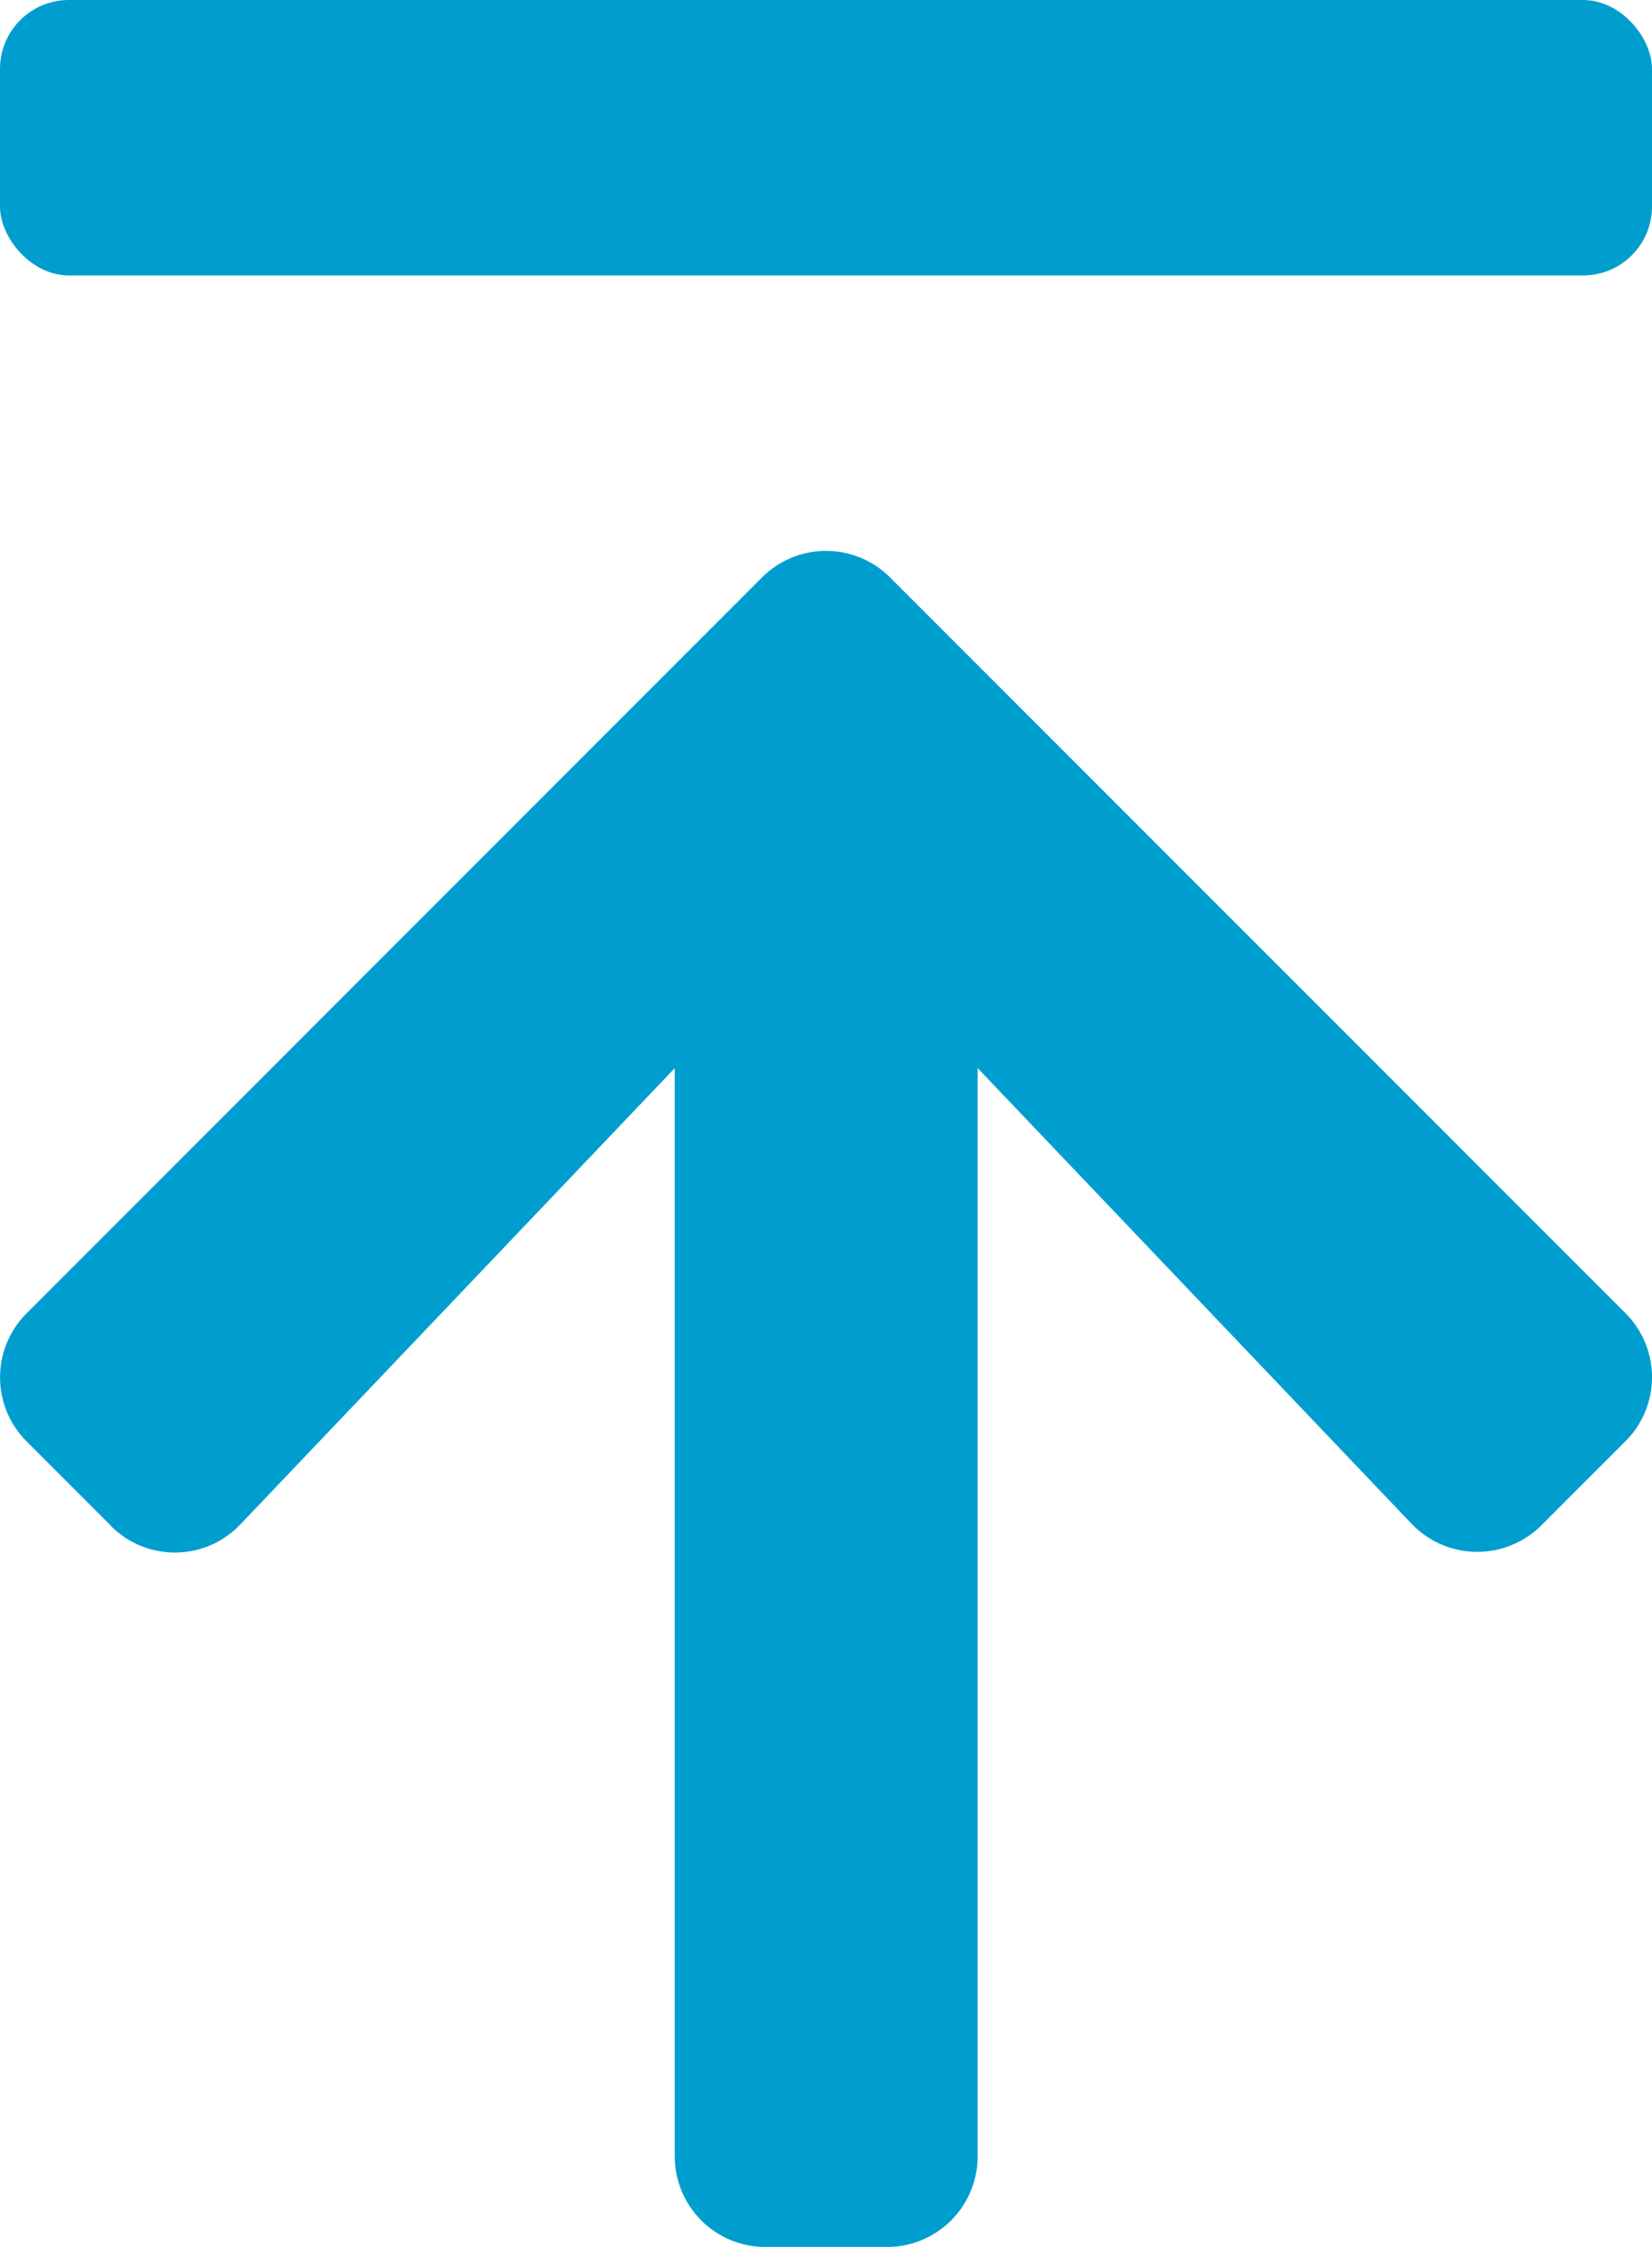 <svg xmlns="http://www.w3.org/2000/svg" width="24" height="32.629" viewBox="0 0 24 32.629">
  <g id="グループ_1994" data-name="グループ 1994" transform="translate(-1191 -5242)">
    <rect id="長方形_5004" data-name="長方形 5004" width="24" height="4" rx="1" transform="translate(1191 5242)" fill="#009ece"/>
    <path id="Icon_awesome-arrow-up" data-name="Icon awesome-arrow-up" d="M2.005,16.4l-1.22-1.22a1.314,1.314,0,0,1,0-1.863L11.466,2.634a1.314,1.314,0,0,1,1.863,0L24.01,13.315a1.314,1.314,0,0,1,0,1.863l-1.22,1.22a1.321,1.321,0,0,1-1.885-.022L14.6,9.758v15.8a1.316,1.316,0,0,1-1.319,1.319H11.52A1.316,1.316,0,0,1,10.2,25.557V9.758L3.891,16.382a1.311,1.311,0,0,1-1.885.022Z" transform="translate(1190.603 5247.753)" fill="#009ece"/>
  </g>
</svg>
